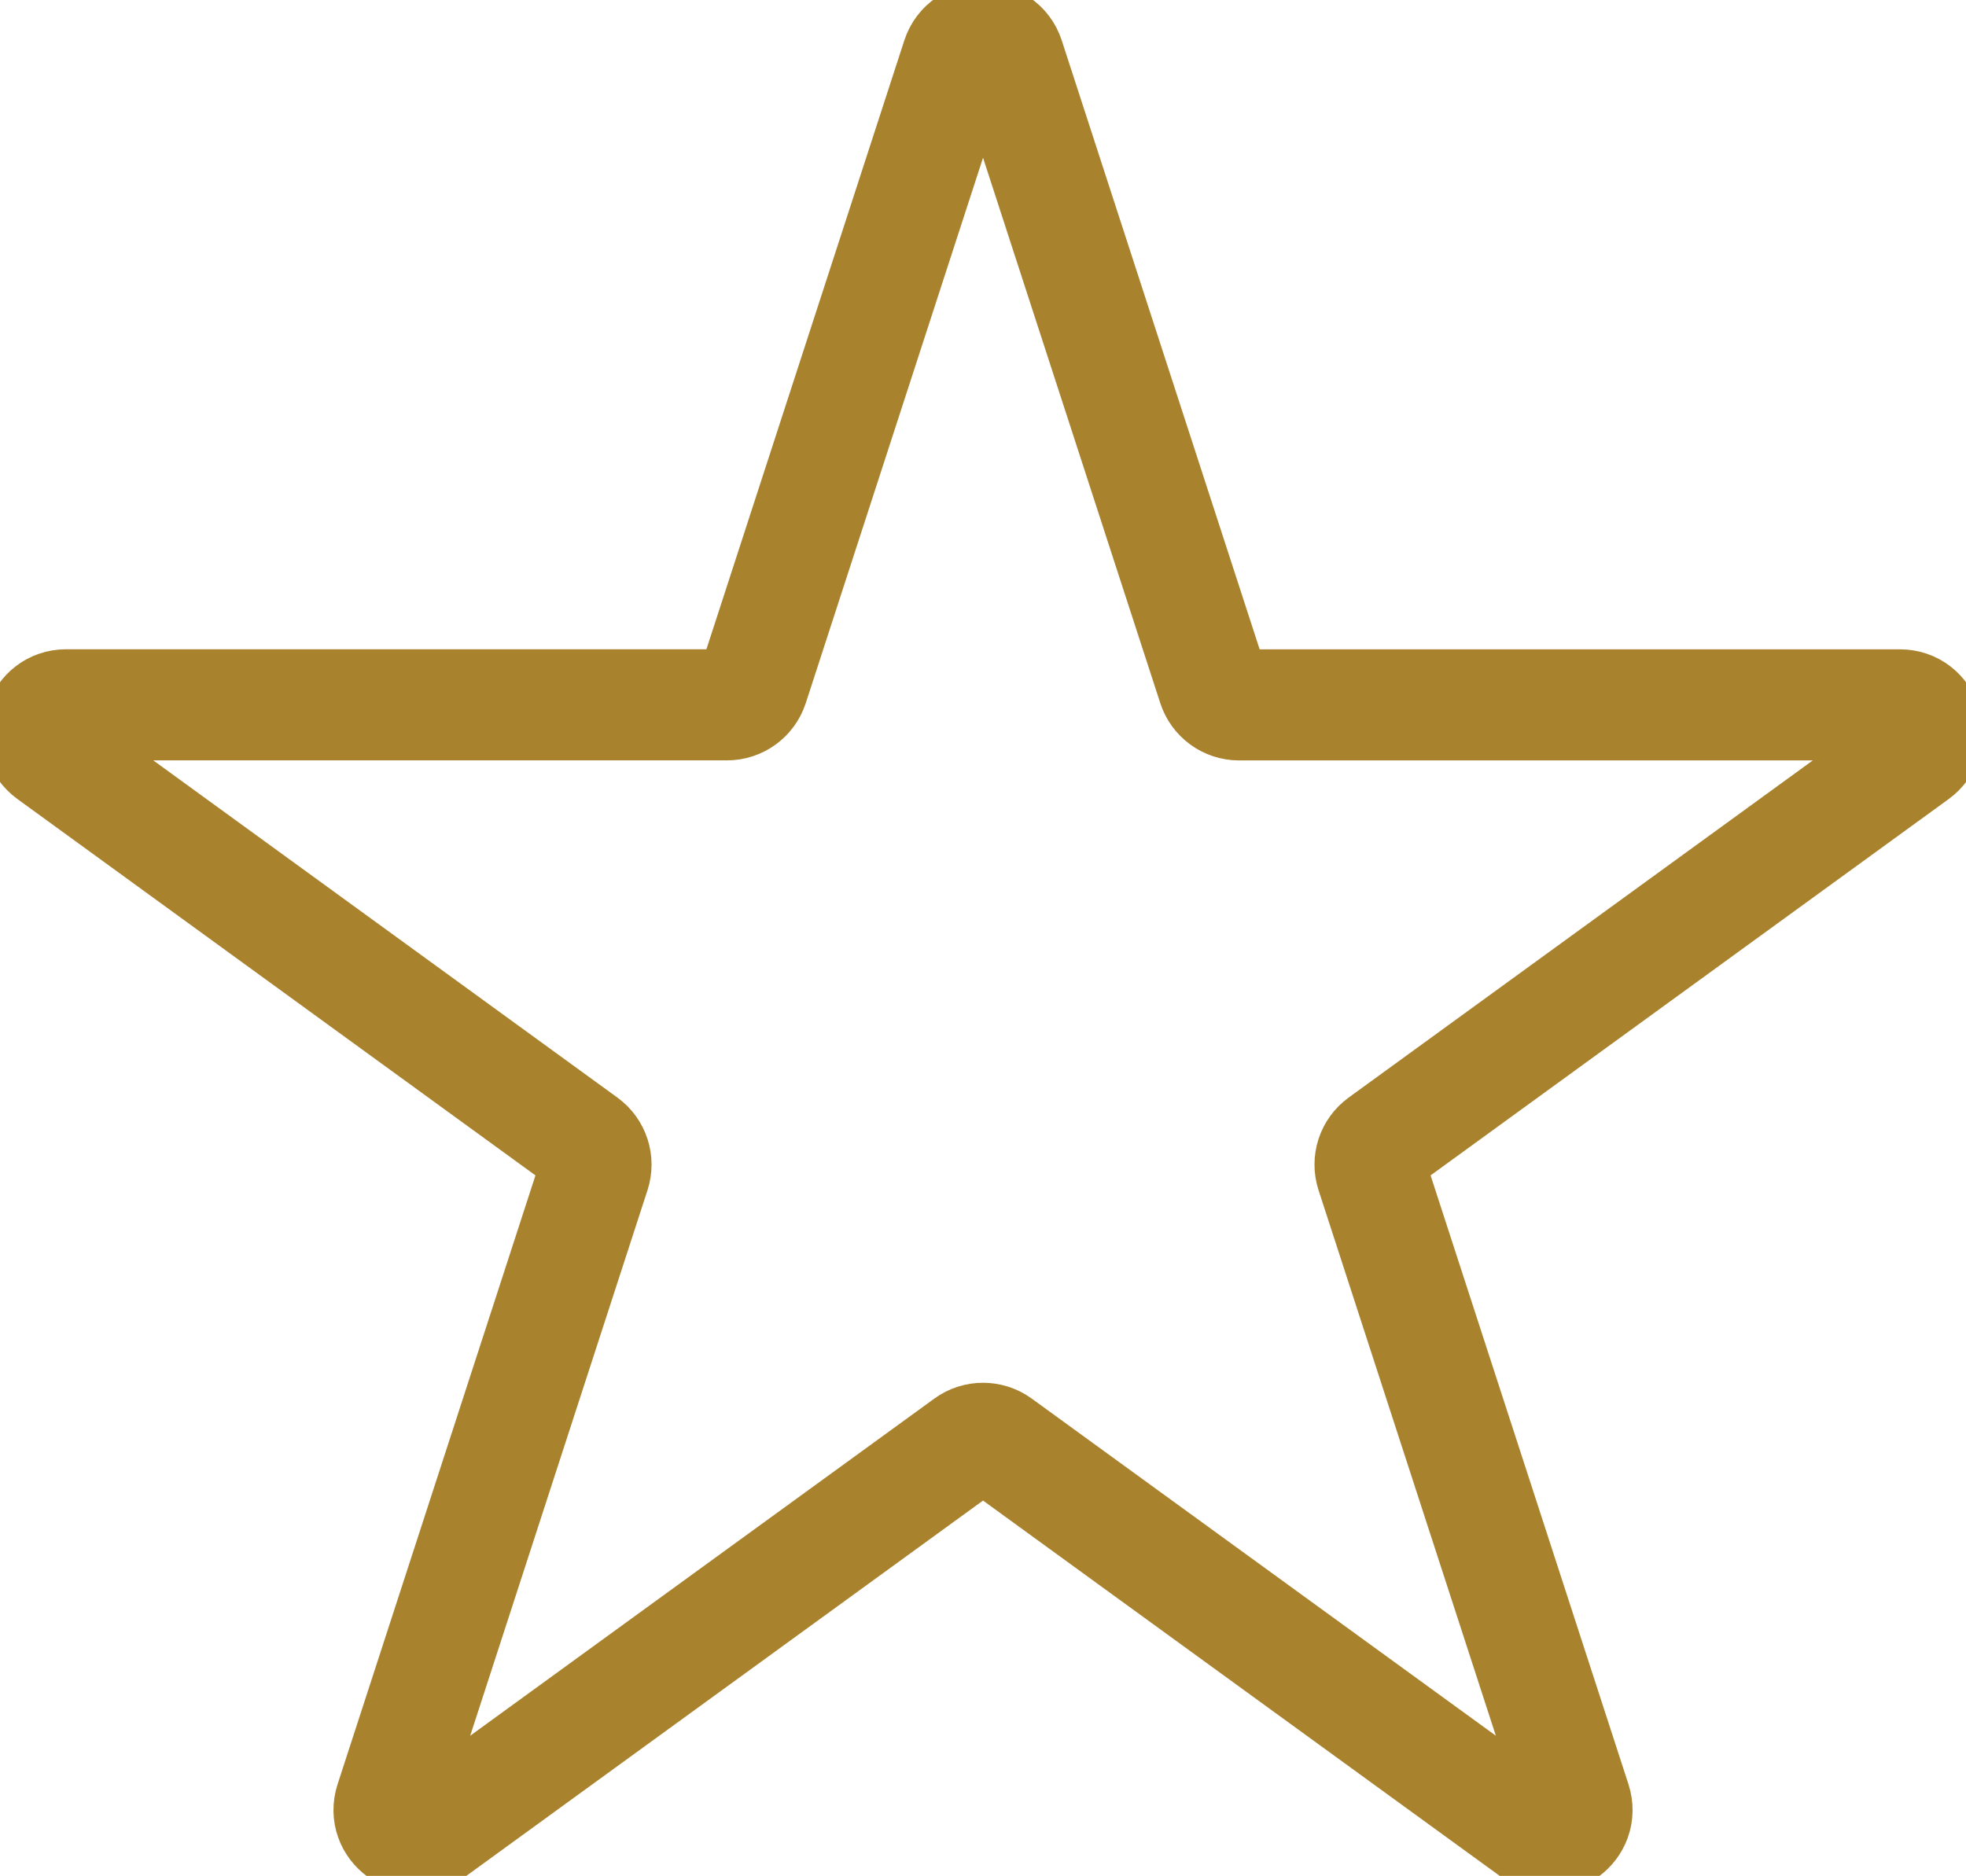 <svg viewBox="0 0 353.82 337.67" xmlns="http://www.w3.org/2000/svg" id="Capa_2">
  <defs>
    <style>
      .cls-1 {
        fill: none;
        stroke: #A9822D;
        stroke-miterlimit: 10;
        stroke-width: 20px;
      }
    </style>
  </defs>
  <g data-name="Capa_1" id="Capa_1-2">
    <path d="M181.58,10.39l36.75,113.1c.66,2.02,2.54,3.39,4.67,3.39h118.92c4.75,0,6.73,6.08,2.88,8.88l-96.21,69.9c-1.72,1.25-2.44,3.46-1.78,5.49l36.75,113.1c1.47,4.52-3.7,8.28-7.55,5.49l-96.21-69.9c-1.72-1.25-4.05-1.25-5.77,0l-96.21,69.9c-3.85,2.79-9.02-.97-7.55-5.49l36.75-113.1c.66-2.02-.06-4.24-1.78-5.49L9.03,135.75c-3.85-2.79-1.87-8.88,2.88-8.88h118.92c2.13,0,4.01-1.37,4.67-3.39L172.25,10.39c1.47-4.52,7.86-4.52,9.33,0Z" class="cls-1"></path>
  </g>
</svg>
